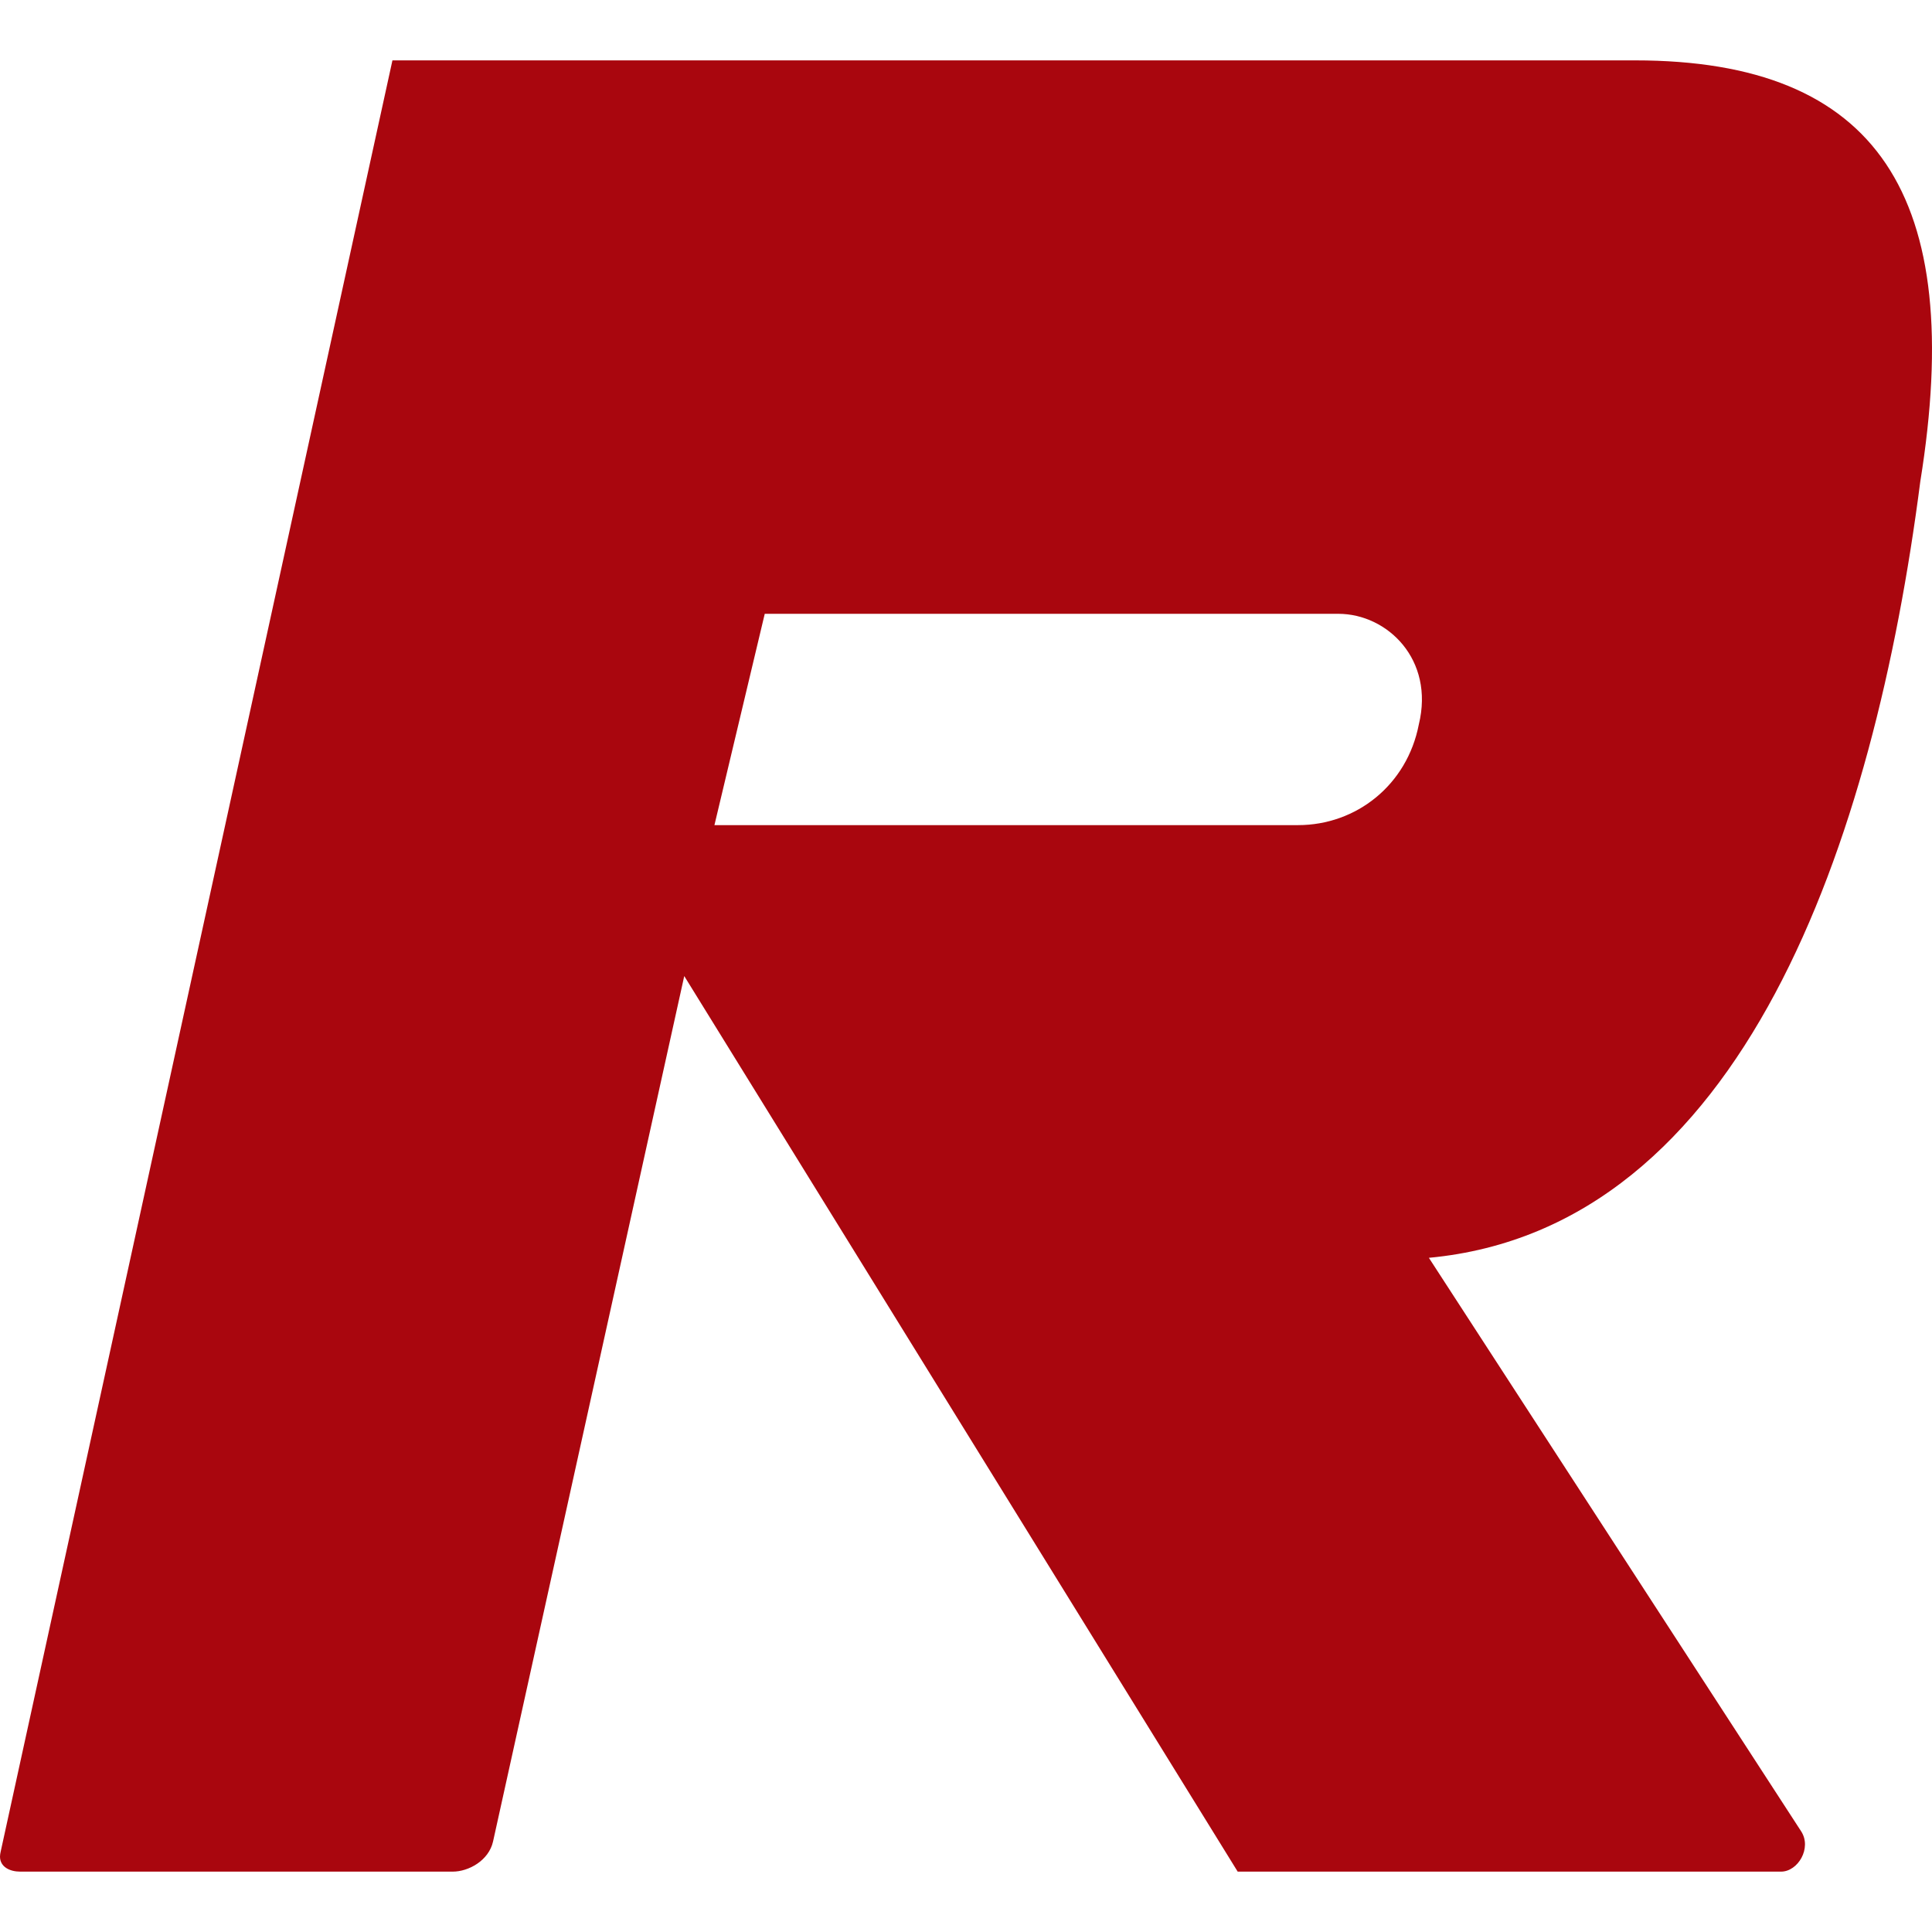 <?xml version="1.0" encoding="UTF-8"?><svg id="Layer_1" xmlns="http://www.w3.org/2000/svg" viewBox="0 0 192 192"><defs><style>.cls-1{fill:#a9060e;}</style></defs><path class="cls-1" d="M123,186l-55-89-19,86c-.426,1.918-2.457,3-4,3H2c-.987,0-2-.441-2-1.5,0-.148.032-.328.07-.5L39,6h123.486c24.122,0,32.927,13.464,28.349,41.864-4.603,35.705-17.595,74.209-48.835,77.136l37,57c1.074,1.665-.324,4-2,4h-54ZM71,82h58c5.789,0,10.837-3.992,12-10,1.576-6.462-3.132-11-8-11h-57l-5,21Z"/></svg>